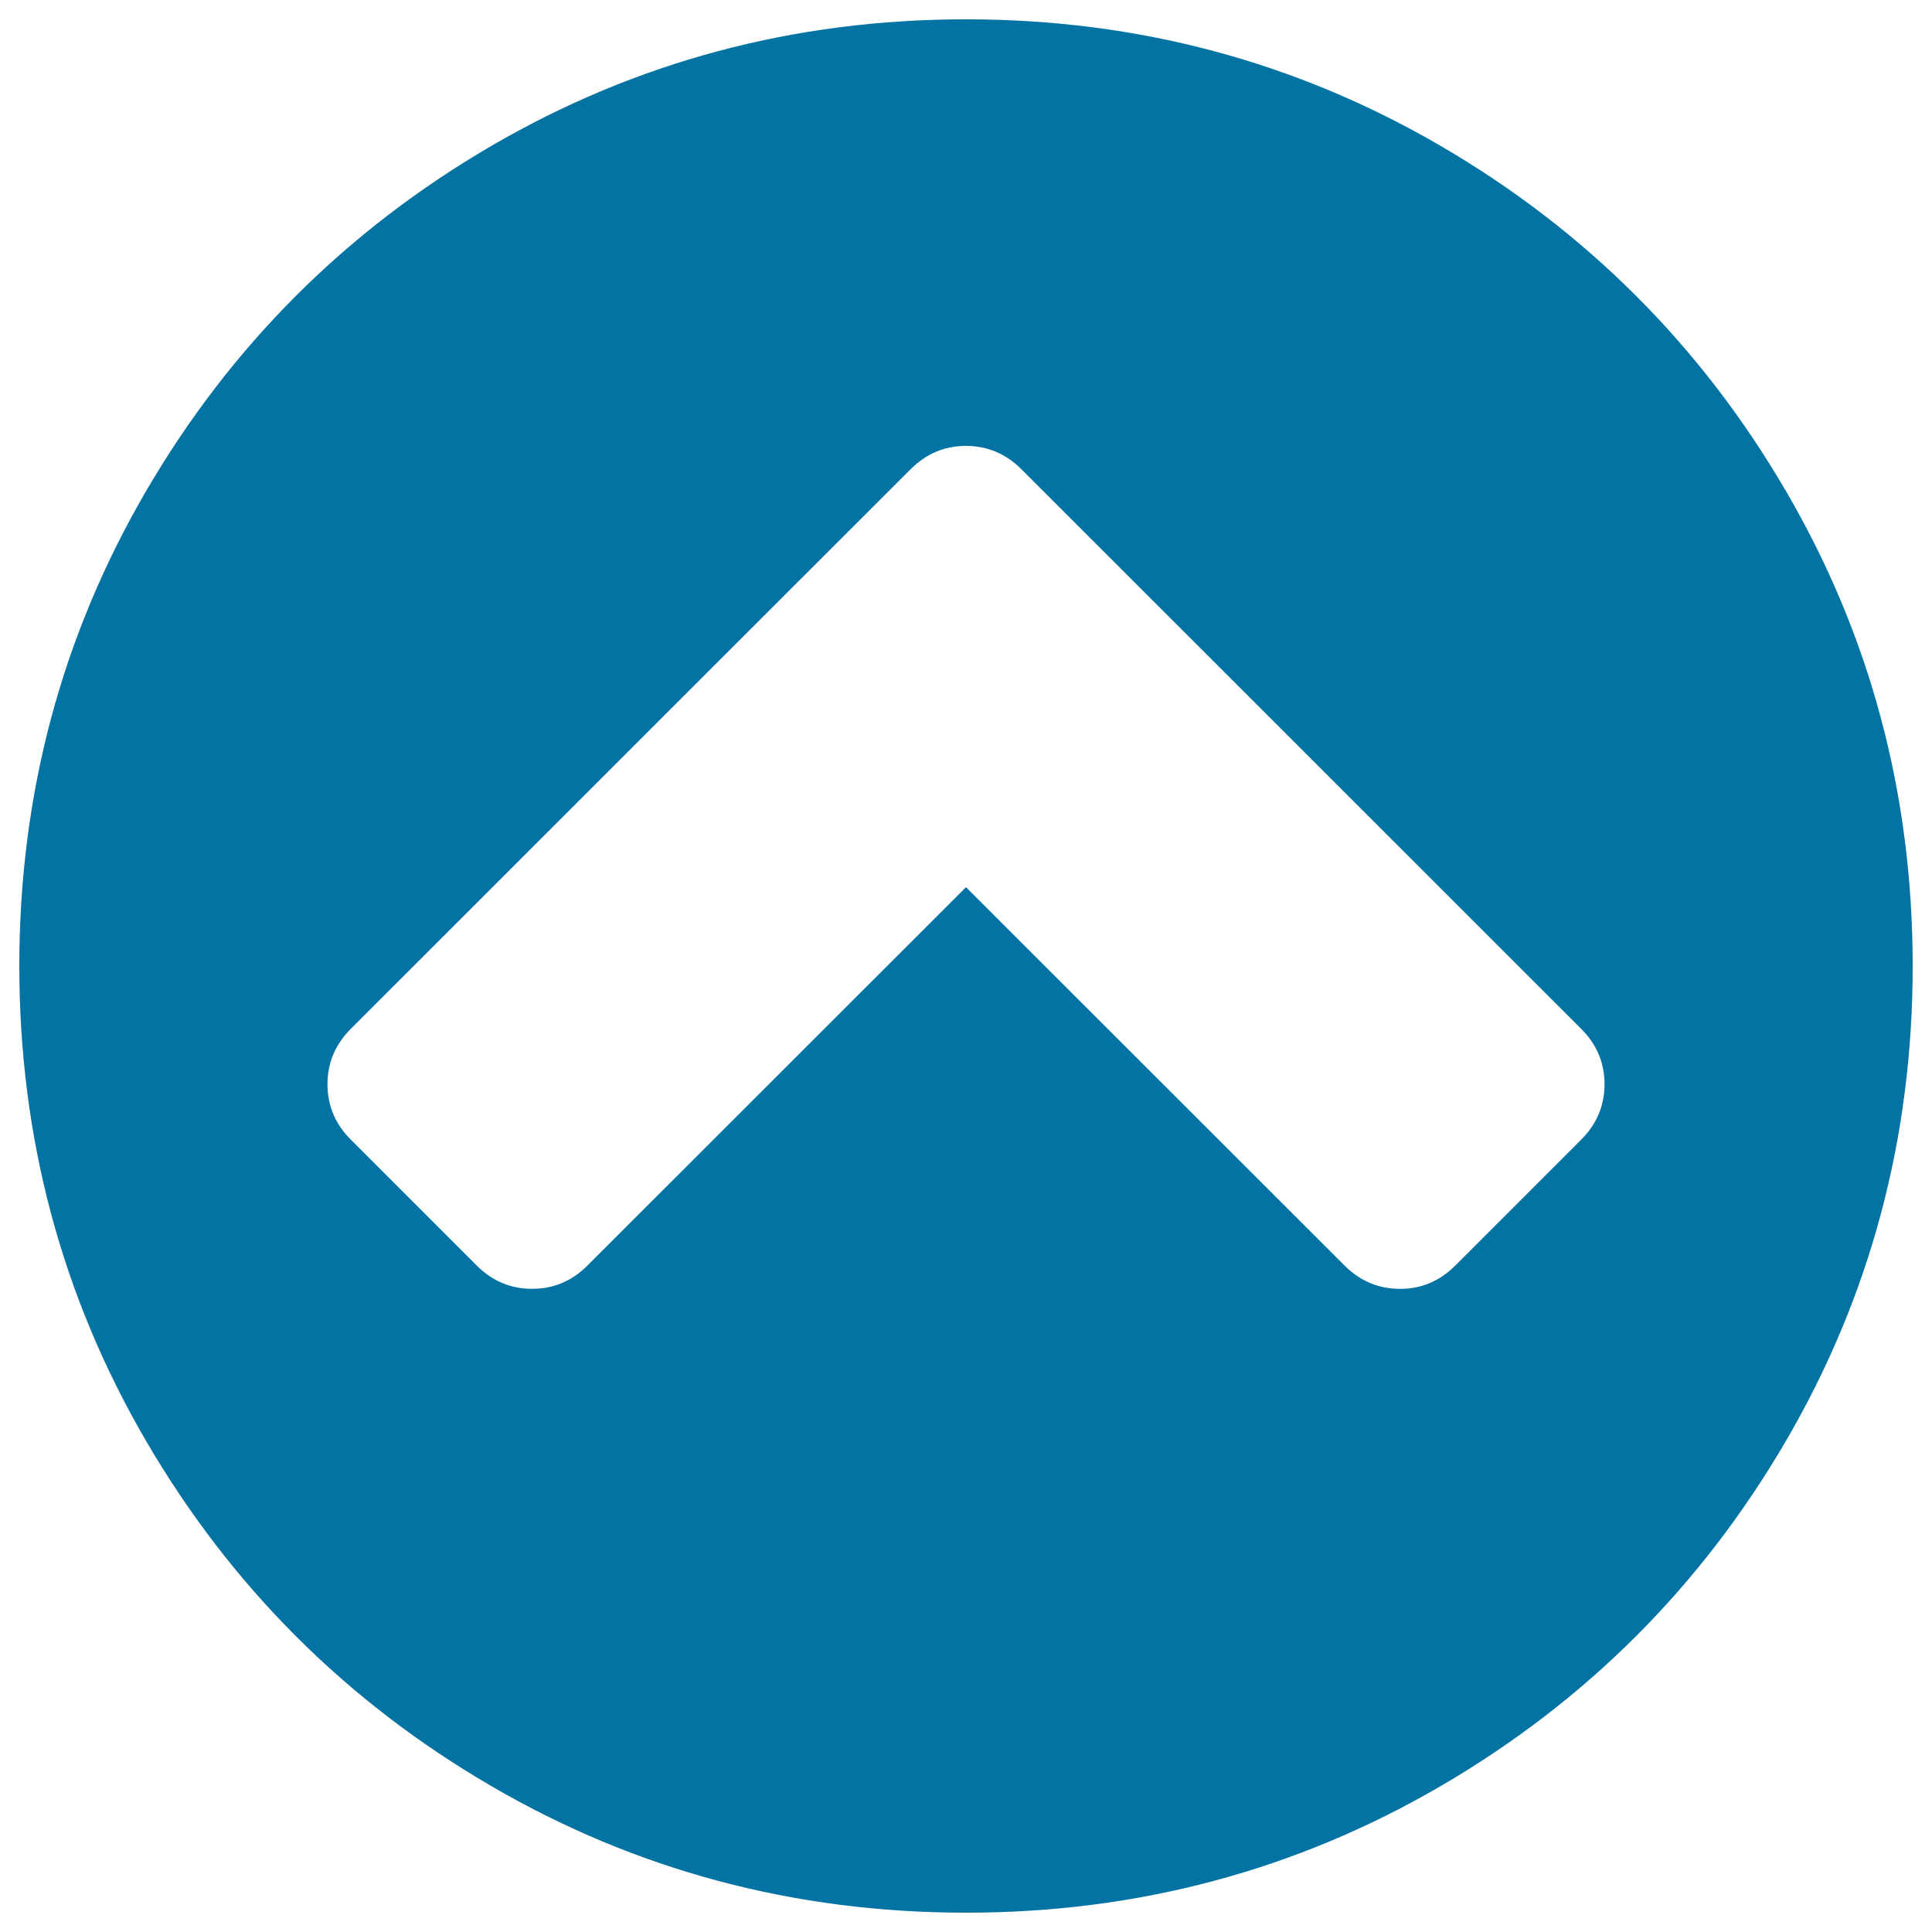 <svg xmlns="http://www.w3.org/2000/svg" viewBox="0 0 1000 1000" style="fill:#0273a2">
<title>Chevron circle up SVG icon</title>
<g><path d="M753.3,655l65.1-65.1c8.1-8.1,12.1-17.7,12.1-28.7c0-11.1-4-20.6-12.1-28.7L528.7,242.9c-8.1-8.1-17.7-12.1-28.7-12.1c-11.1,0-20.6,4-28.7,12.1L181.6,532.5c-8.1,8.1-12.1,17.7-12.1,28.7c0,11.1,4,20.6,12.1,28.7l65.1,65.1c8.1,8.1,17.7,12.1,28.7,12.1c11.1,0,20.6-4,28.7-12.1L500,459.2L695.9,655c8.1,8.1,17.7,12.1,28.7,12.1C735.6,667.2,745.2,663.1,753.3,655L753.3,655z M990,500c0,88.9-21.9,170.9-65.7,246C880.5,821,821,880.5,746,924.3C670.9,968.1,588.9,990,500,990s-170.9-21.9-246-65.7S119.5,821,75.7,746C31.9,670.9,10,588.9,10,500s21.9-170.9,65.7-246C119.5,179,179,119.5,254,75.7C329.1,31.9,411.1,10,500,10s170.9,21.9,246,65.7C821,119.5,880.5,179,924.3,254S990,411.1,990,500z"/></g>
</svg>